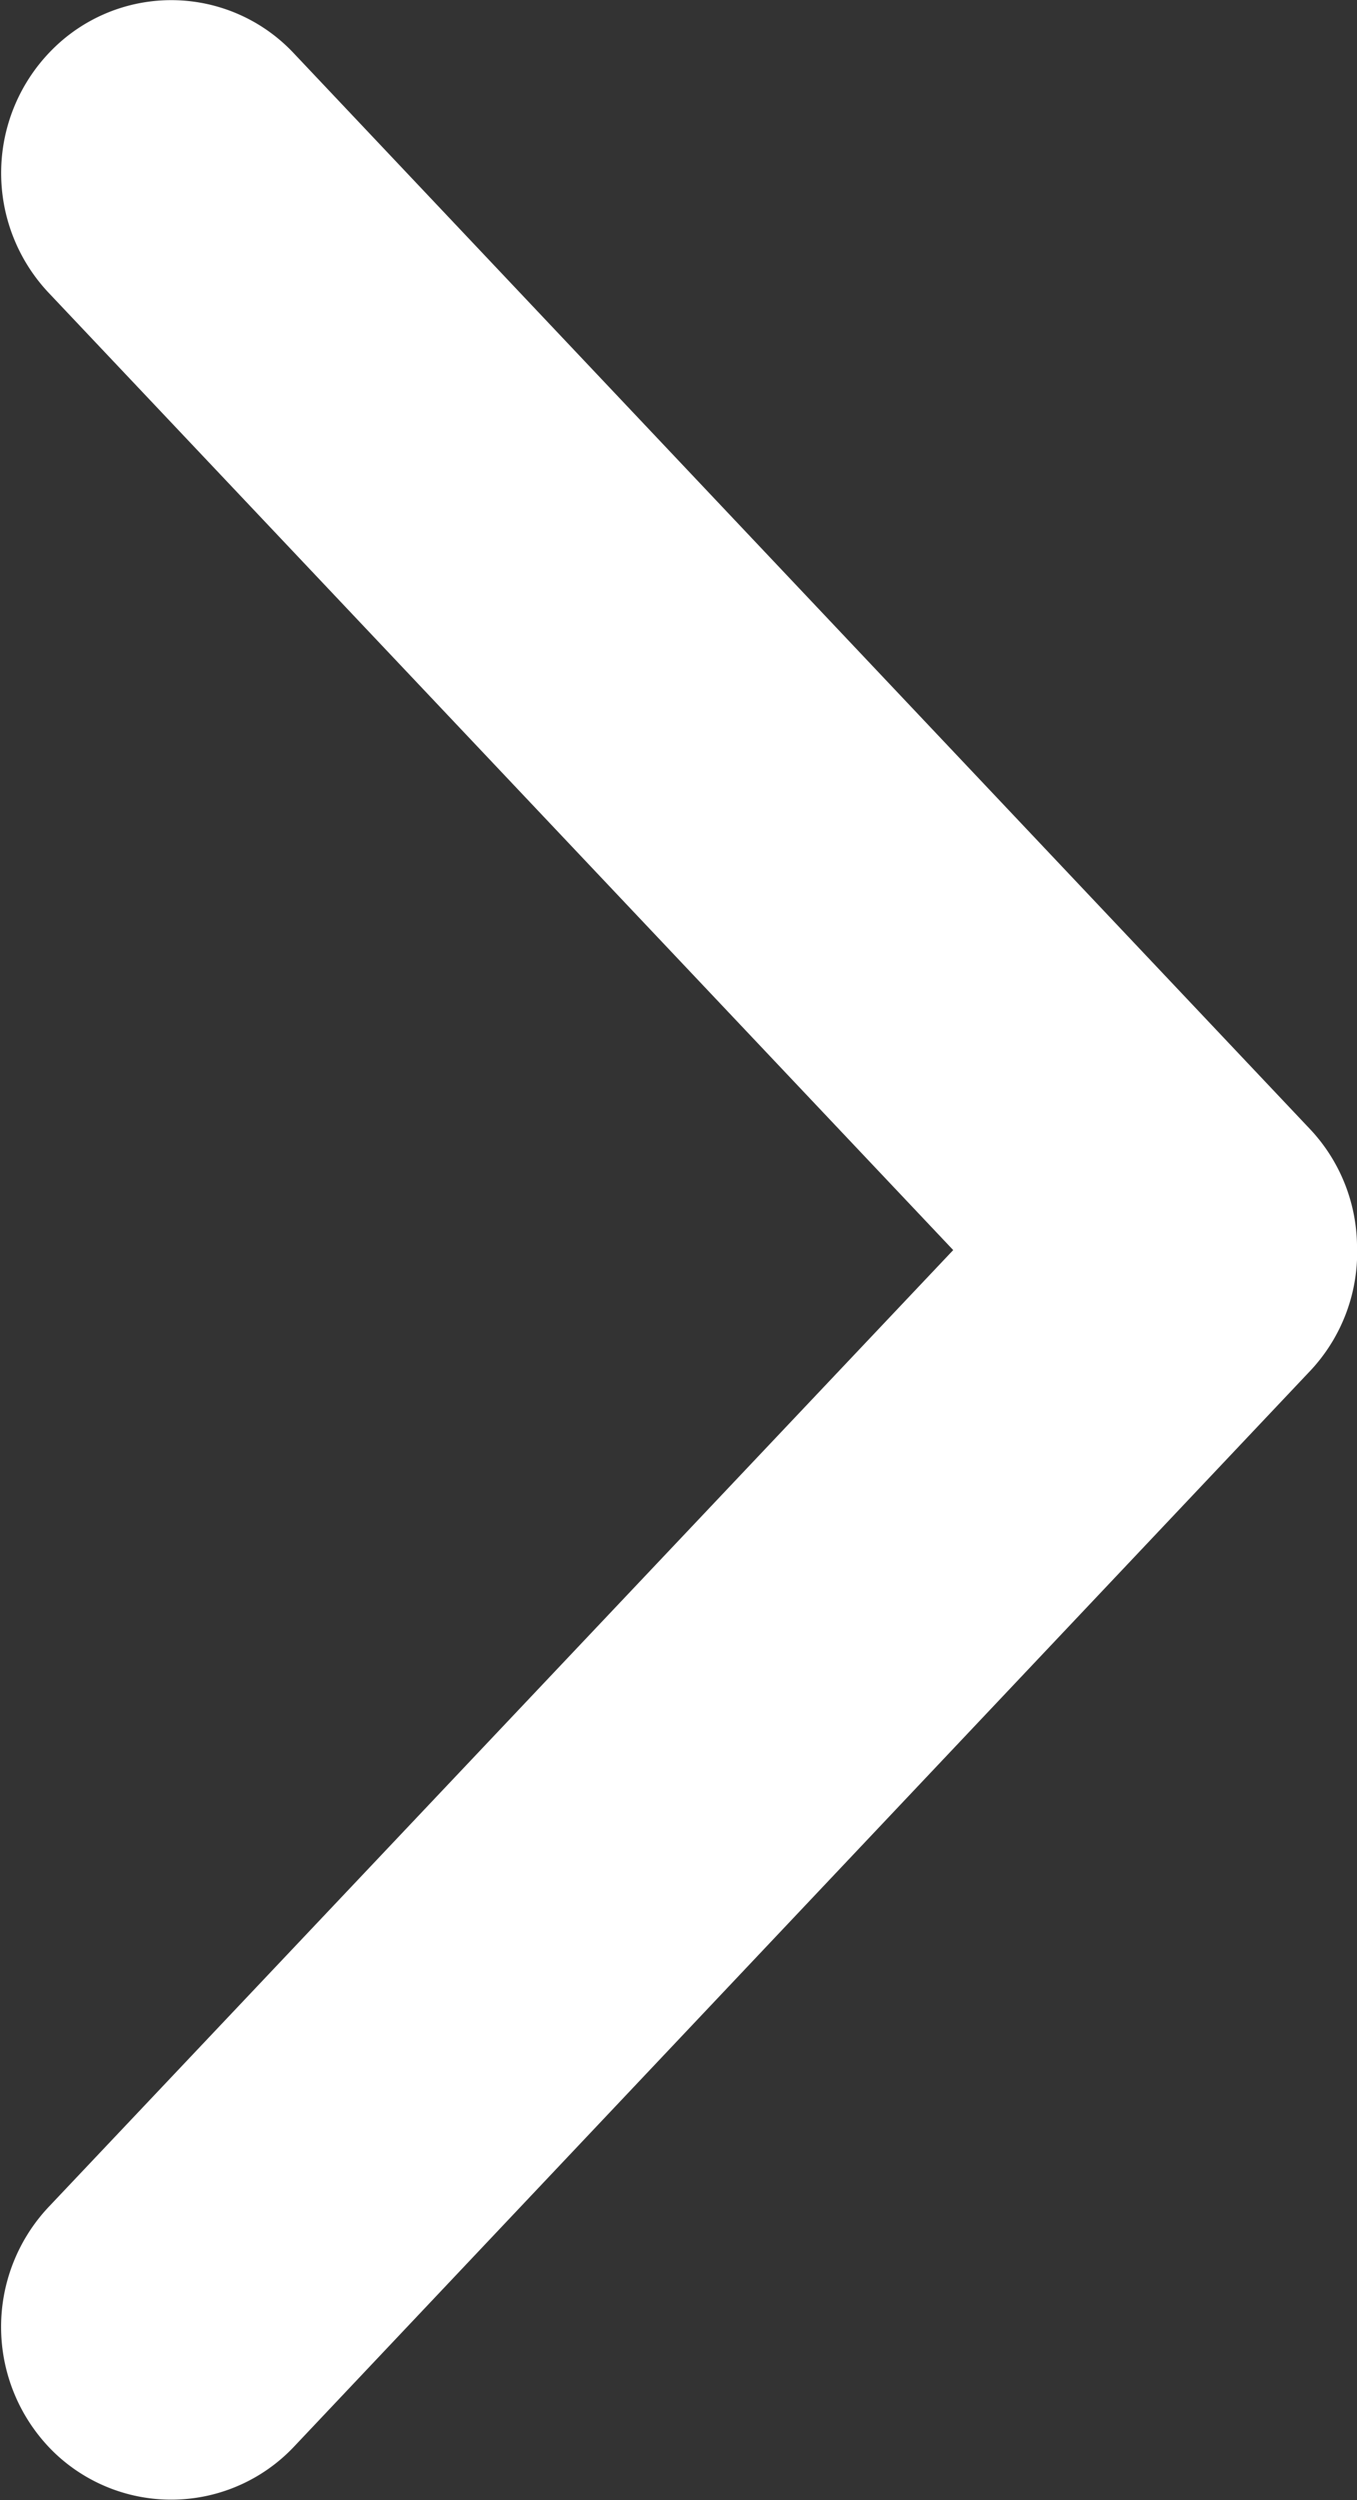 <svg xmlns="http://www.w3.org/2000/svg" width="31.59" height="58.18" viewBox="0 0 31.59 58.18">
  <rect x="0" y="0" width="31.59" height="58.18" fill="#333333" stroke="none"/>
  <defs>
    <style>
      .cls-1 {
        fill: #fff;
        fill-rule: evenodd;
      }
    </style>
  </defs>
  <path id="Forma_541" data-name="Forma 541" class="cls-1" d="M1626.75,1764.37a4.025,4.025,0,0,0-1.07-2.66l-23.69-25.07a3.91,3.91,0,0,0-5.6-.09,4.064,4.064,0,0,0-.11,5.66l21.07,22.29-21.07,22.28a4.073,4.073,0,0,0,.13,5.69,3.93,3.93,0,0,0,5.58-.11l23.69-25.07a4.03,4.03,0,0,0,1.07-2.92h0Z" transform="translate(-1595.16 -1735.41)"/>
</svg>
